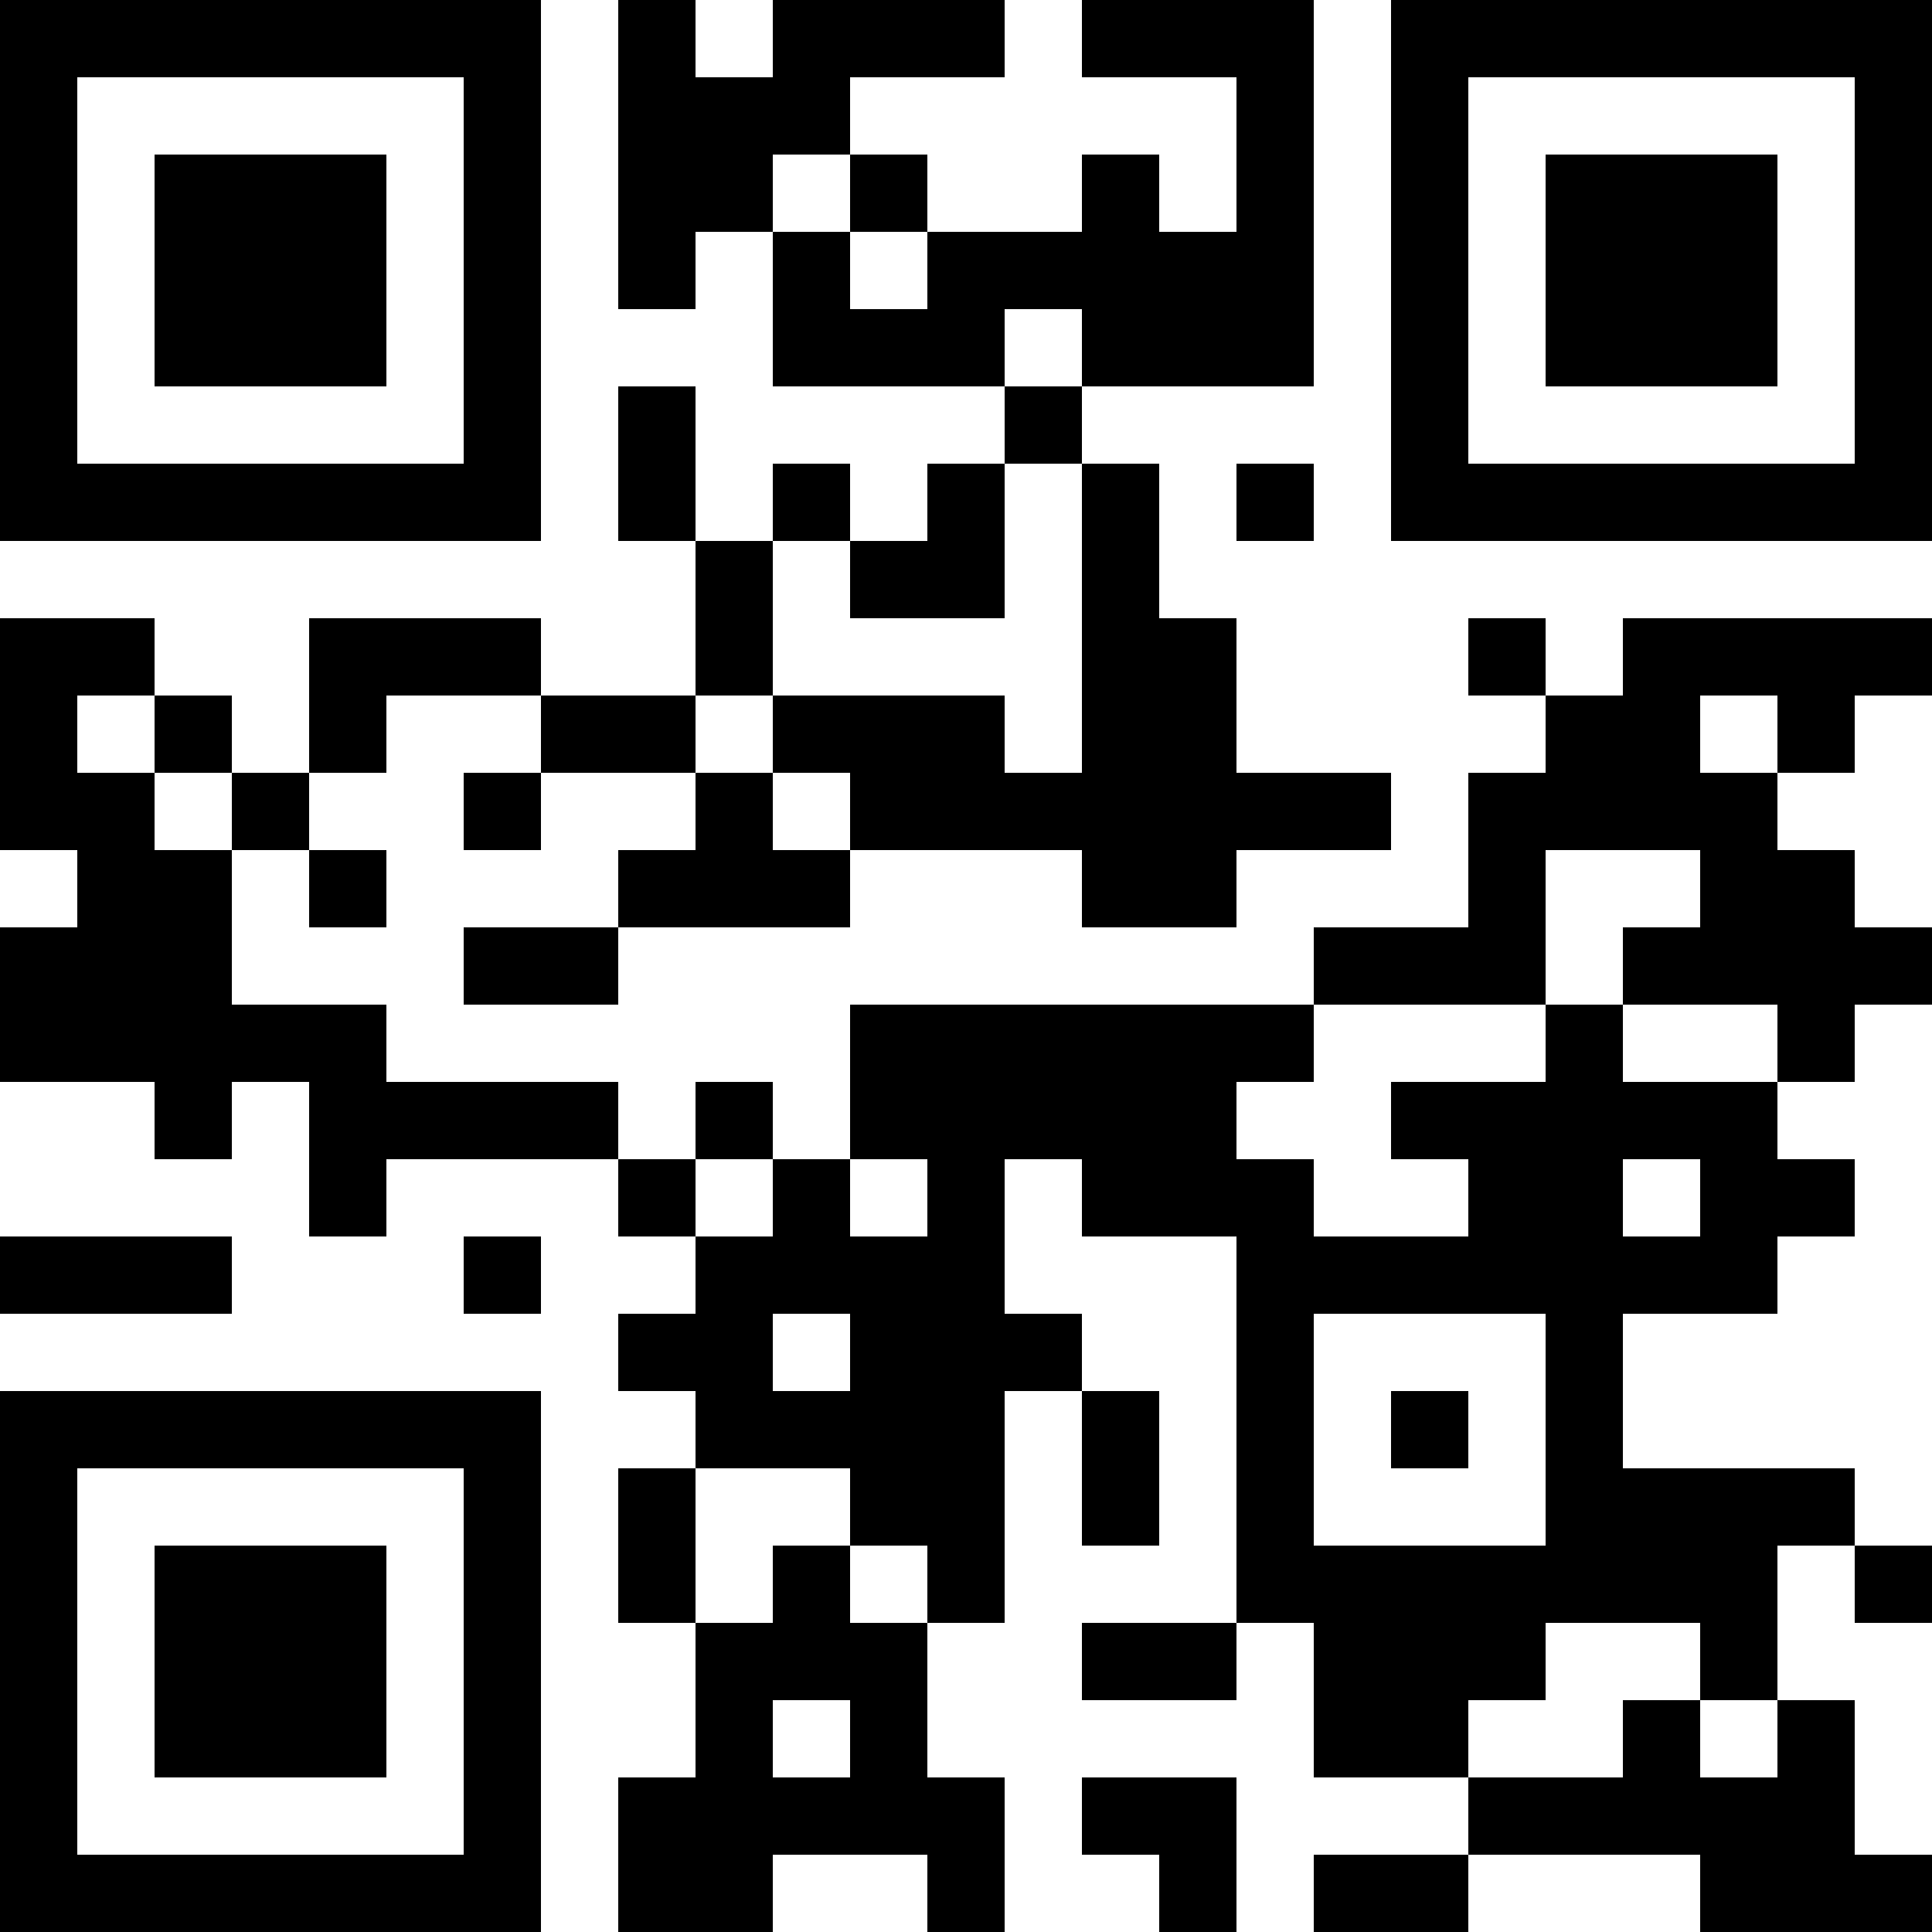 <?xml version="1.0" encoding="UTF-8"?>
<svg xmlns="http://www.w3.org/2000/svg" version="1.1" width="100" height="100" viewBox="0 0 100 100"><rect x="0" y="0" width="100" height="100" fill="#ffffff"/><g transform="scale(4)"><g transform="translate(0,0)"><path fill-rule="evenodd" d="M8 0L8 4L9 4L9 3L10 3L10 5L13 5L13 6L12 6L12 7L11 7L11 6L10 6L10 7L9 7L9 5L8 5L8 7L9 7L9 9L7 9L7 8L4 8L4 10L3 10L3 9L2 9L2 8L0 8L0 11L1 11L1 12L0 12L0 14L2 14L2 15L3 15L3 14L4 14L4 16L5 16L5 15L8 15L8 16L9 16L9 17L8 17L8 18L9 18L9 19L8 19L8 21L9 21L9 23L8 23L8 25L10 25L10 24L12 24L12 25L13 25L13 23L12 23L12 21L13 21L13 18L14 18L14 20L15 20L15 18L14 18L14 17L13 17L13 15L14 15L14 16L16 16L16 21L14 21L14 22L16 22L16 21L17 21L17 23L19 23L19 24L17 24L17 25L19 25L19 24L22 24L22 25L25 25L25 24L24 24L24 22L23 22L23 20L24 20L24 21L25 21L25 20L24 20L24 19L21 19L21 17L23 17L23 16L24 16L24 15L23 15L23 14L24 14L24 13L25 13L25 12L24 12L24 11L23 11L23 10L24 10L24 9L25 9L25 8L21 8L21 9L20 9L20 8L19 8L19 9L20 9L20 10L19 10L19 12L17 12L17 13L11 13L11 15L10 15L10 14L9 14L9 15L8 15L8 14L5 14L5 13L3 13L3 11L4 11L4 12L5 12L5 11L4 11L4 10L5 10L5 9L7 9L7 10L6 10L6 11L7 11L7 10L9 10L9 11L8 11L8 12L6 12L6 13L8 13L8 12L11 12L11 11L14 11L14 12L16 12L16 11L18 11L18 10L16 10L16 8L15 8L15 6L14 6L14 5L17 5L17 0L14 0L14 1L16 1L16 3L15 3L15 2L14 2L14 3L12 3L12 2L11 2L11 1L13 1L13 0L10 0L10 1L9 1L9 0ZM10 2L10 3L11 3L11 4L12 4L12 3L11 3L11 2ZM13 4L13 5L14 5L14 4ZM13 6L13 8L11 8L11 7L10 7L10 9L9 9L9 10L10 10L10 11L11 11L11 10L10 10L10 9L13 9L13 10L14 10L14 6ZM16 6L16 7L17 7L17 6ZM1 9L1 10L2 10L2 11L3 11L3 10L2 10L2 9ZM22 9L22 10L23 10L23 9ZM20 11L20 13L17 13L17 14L16 14L16 15L17 15L17 16L19 16L19 15L18 15L18 14L20 14L20 13L21 13L21 14L23 14L23 13L21 13L21 12L22 12L22 11ZM9 15L9 16L10 16L10 15ZM11 15L11 16L12 16L12 15ZM21 15L21 16L22 16L22 15ZM0 16L0 17L3 17L3 16ZM6 16L6 17L7 17L7 16ZM10 17L10 18L11 18L11 17ZM17 17L17 20L20 20L20 17ZM18 18L18 19L19 19L19 18ZM9 19L9 21L10 21L10 20L11 20L11 21L12 21L12 20L11 20L11 19ZM20 21L20 22L19 22L19 23L21 23L21 22L22 22L22 23L23 23L23 22L22 22L22 21ZM10 22L10 23L11 23L11 22ZM14 23L14 24L15 24L15 25L16 25L16 23ZM0 0L0 7L7 7L7 0ZM1 1L1 6L6 6L6 1ZM2 2L2 5L5 5L5 2ZM18 0L18 7L25 7L25 0ZM19 1L19 6L24 6L24 1ZM20 2L20 5L23 5L23 2ZM0 18L0 25L7 25L7 18ZM1 19L1 24L6 24L6 19ZM2 20L2 23L5 23L5 20Z" fill="#000000"/></g></g></svg>
